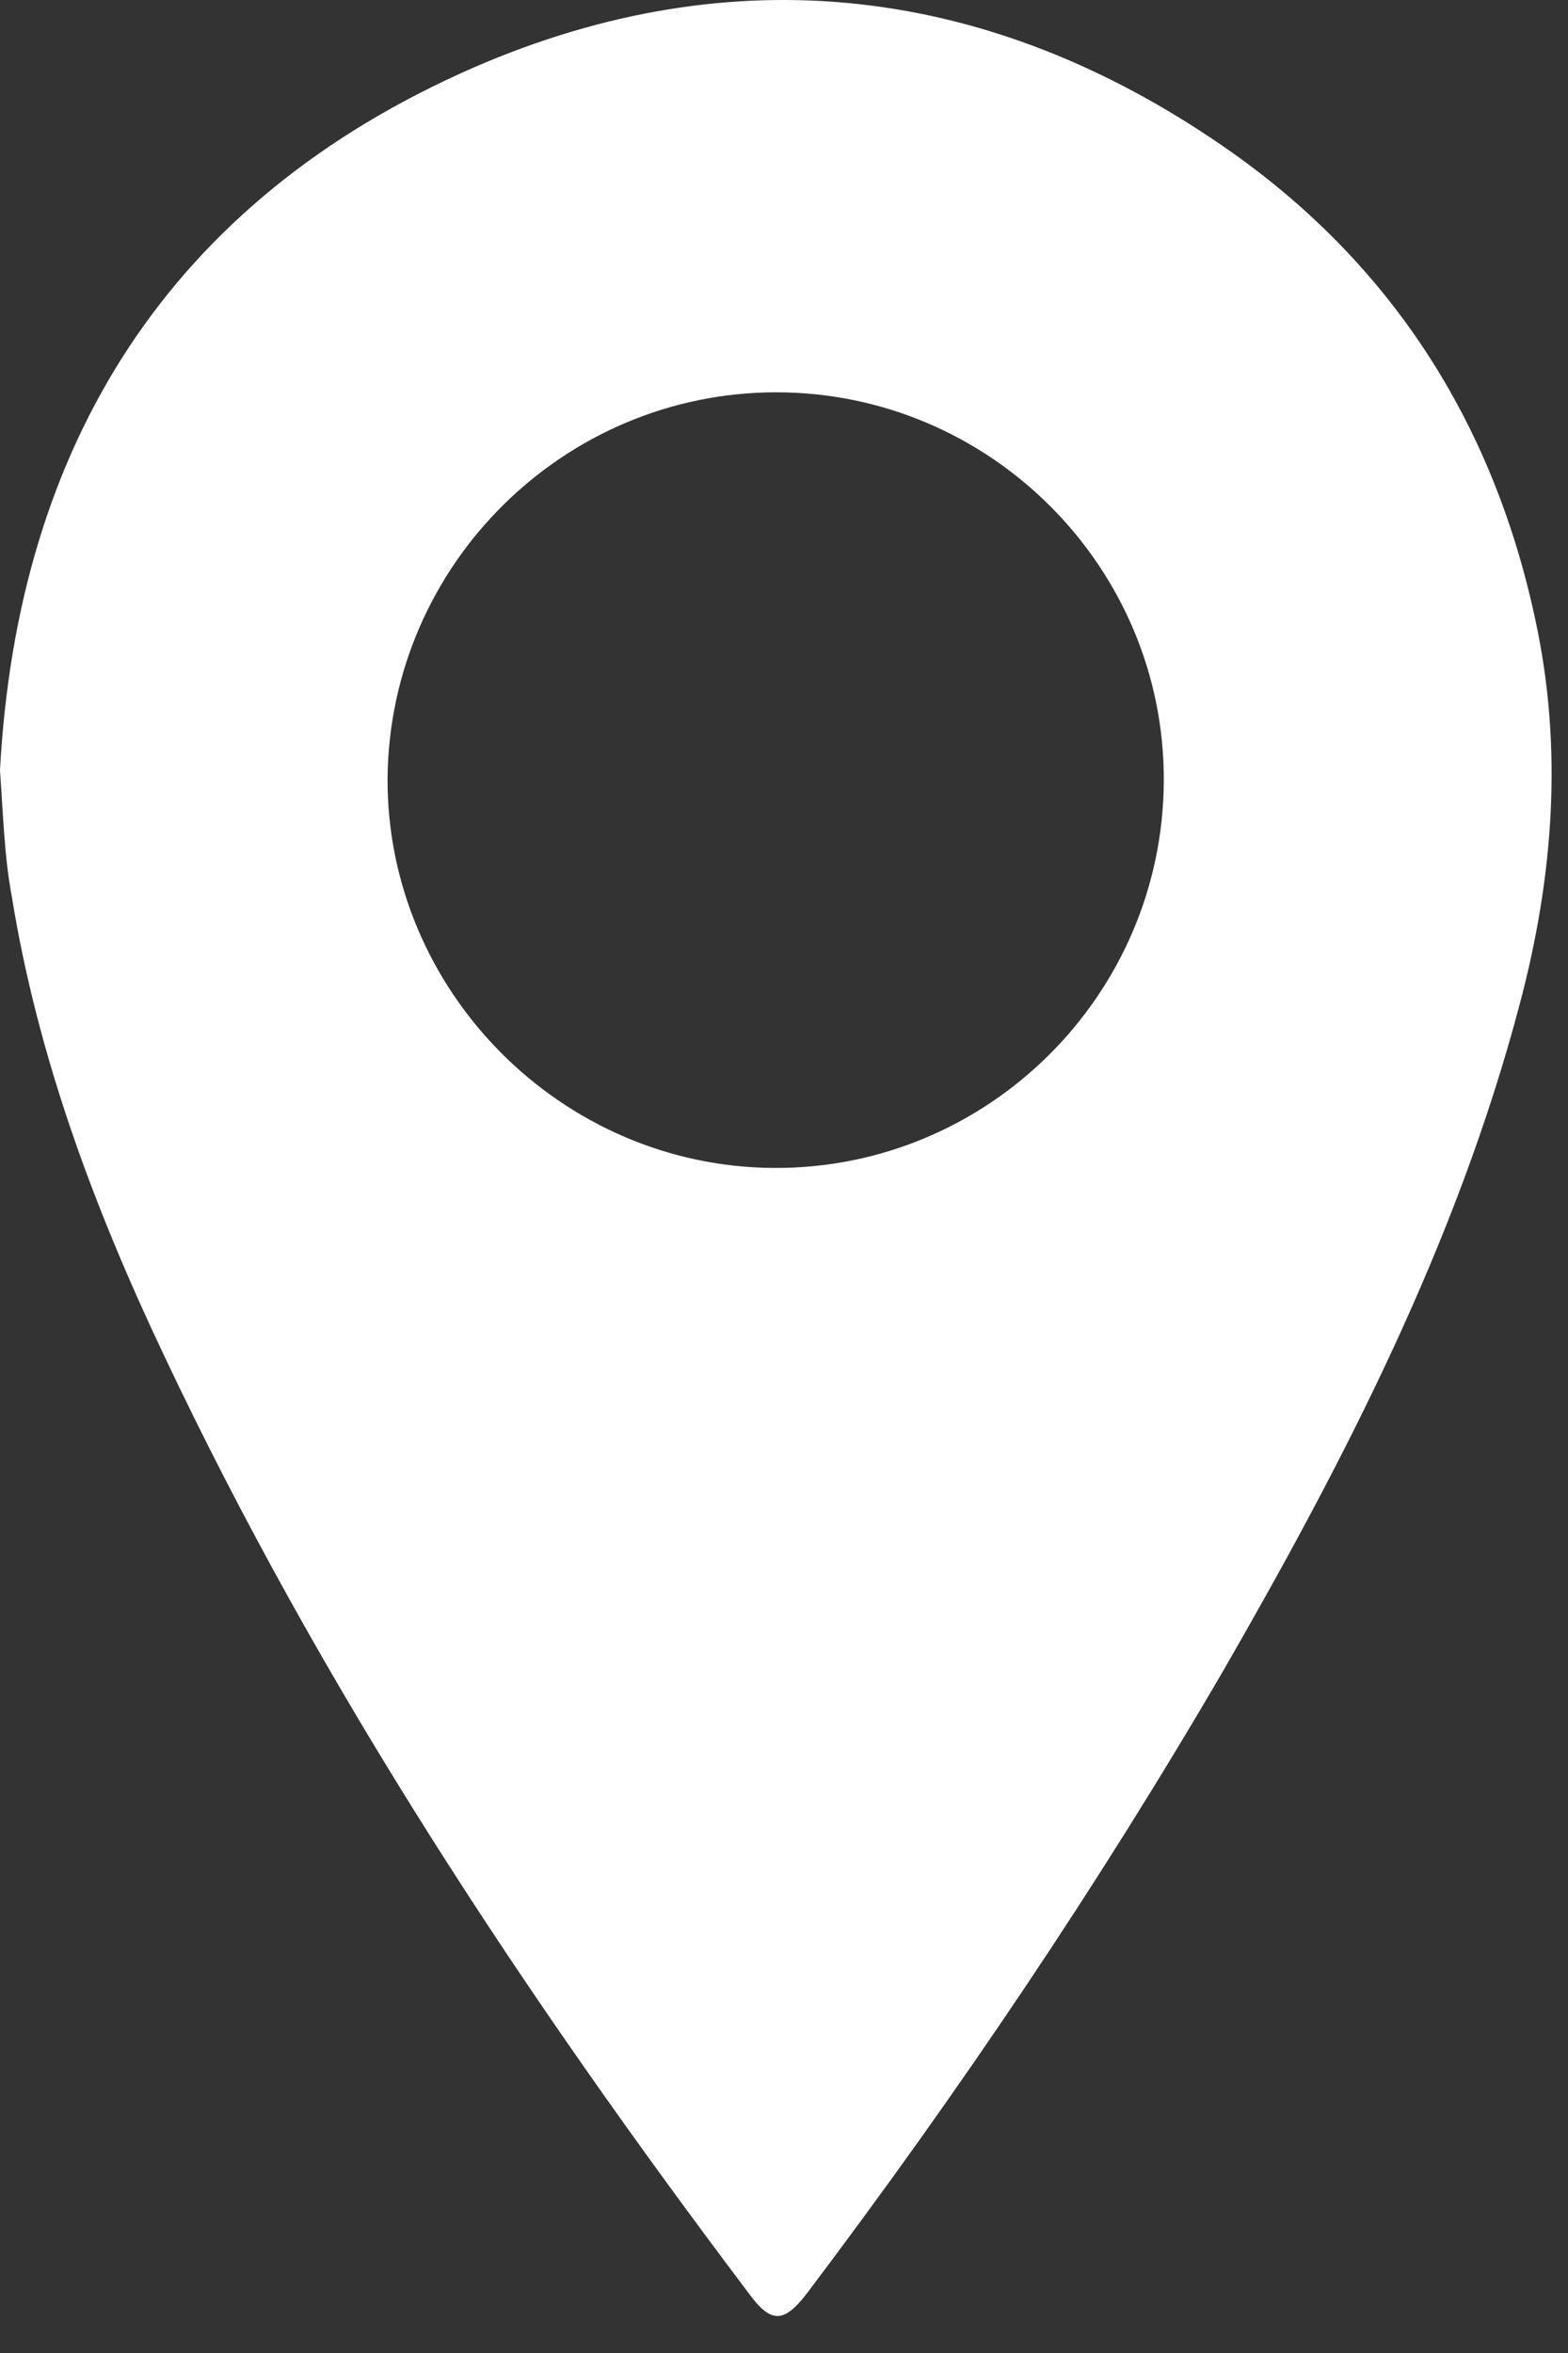 <?xml version="1.0" encoding="UTF-8"?> <svg xmlns="http://www.w3.org/2000/svg" width="42" height="63" viewBox="0 0 42 63" fill="none"><rect x="0" y="0" width="42" height="63" fill="#333333" stroke="none"/> <path d="M0 20.626C0.464 11.925 4.524 5.37 12.701 1.802C19.661 -1.214 26.504 -0.402 32.768 3.92C37.233 6.994 39.988 11.287 41.119 16.566C41.873 20.017 41.612 23.469 40.713 26.862C39.031 33.243 36.045 39.044 32.768 44.729C29.404 50.501 25.663 56.041 21.633 61.378C20.995 62.219 20.647 62.219 20.038 61.378C14.064 53.46 8.612 45.222 4.379 36.26C2.523 32.344 1.015 28.313 0.319 24.02C0.116 22.947 0.087 21.845 0 20.626ZM20.734 31.271C26.446 31.3 31.144 26.659 31.173 20.916C31.202 15.203 26.533 10.504 20.792 10.504C15.108 10.504 10.439 15.116 10.381 20.829C10.352 26.514 15.021 31.242 20.734 31.271Z" fill="white"></path> </svg> 